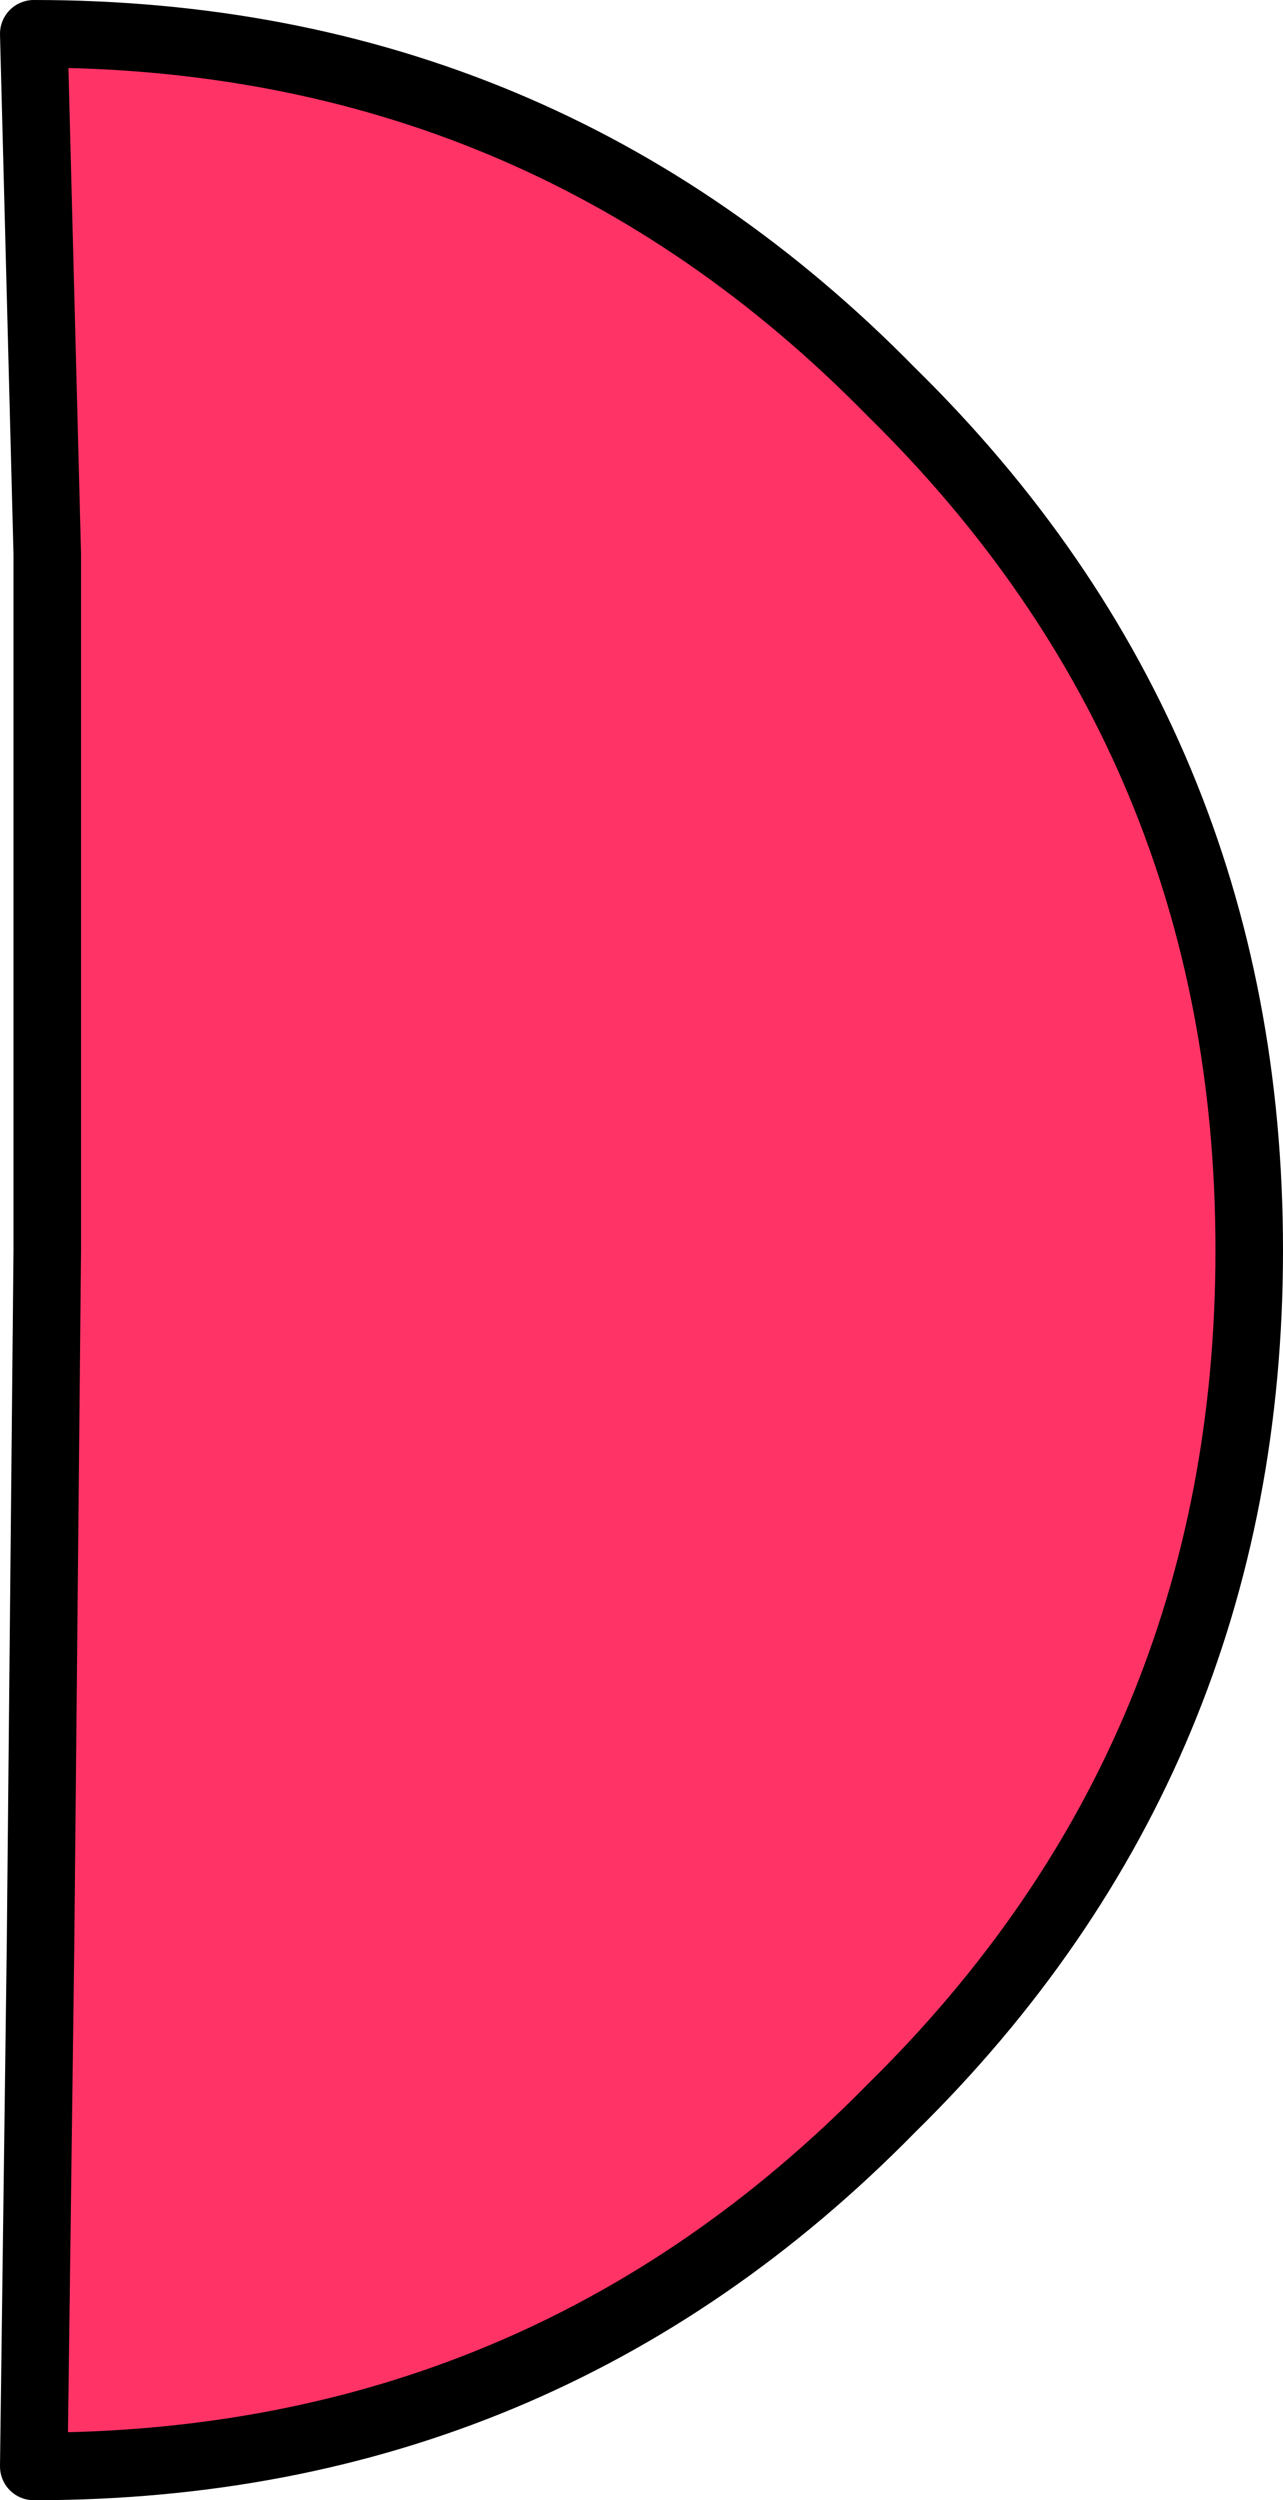 <?xml version="1.0" encoding="UTF-8" standalone="no"?>
<svg xmlns:xlink="http://www.w3.org/1999/xlink" height="18.5px" width="9.5px" xmlns="http://www.w3.org/2000/svg">
  <g transform="matrix(1.0, 0.0, 0.0, 1.0, 4.75, 9.25)">
    <path d="M4.5 0.0 Q4.5 -3.75 1.85 -6.35 -0.75 -9.0 -4.5 -9.0 L-4.4 -5.15 -4.4 0.0 -4.45 5.15 -4.5 9.0 Q-0.75 9.0 1.85 6.35 4.5 3.75 4.5 0.0" fill="#ff3366" fill-rule="evenodd" stroke="none"/>
    <path d="M4.5 0.0 Q4.5 3.75 1.85 6.35 -0.75 9.0 -4.5 9.0 L-4.45 5.15 -4.4 0.0 -4.4 -5.15 -4.5 -9.0 Q-0.75 -9.0 1.85 -6.35 4.5 -3.75 4.5 0.0 Z" fill="none" stroke="#000000" stroke-linecap="round" stroke-linejoin="round" stroke-width="0.5"/>
  </g>
</svg>
